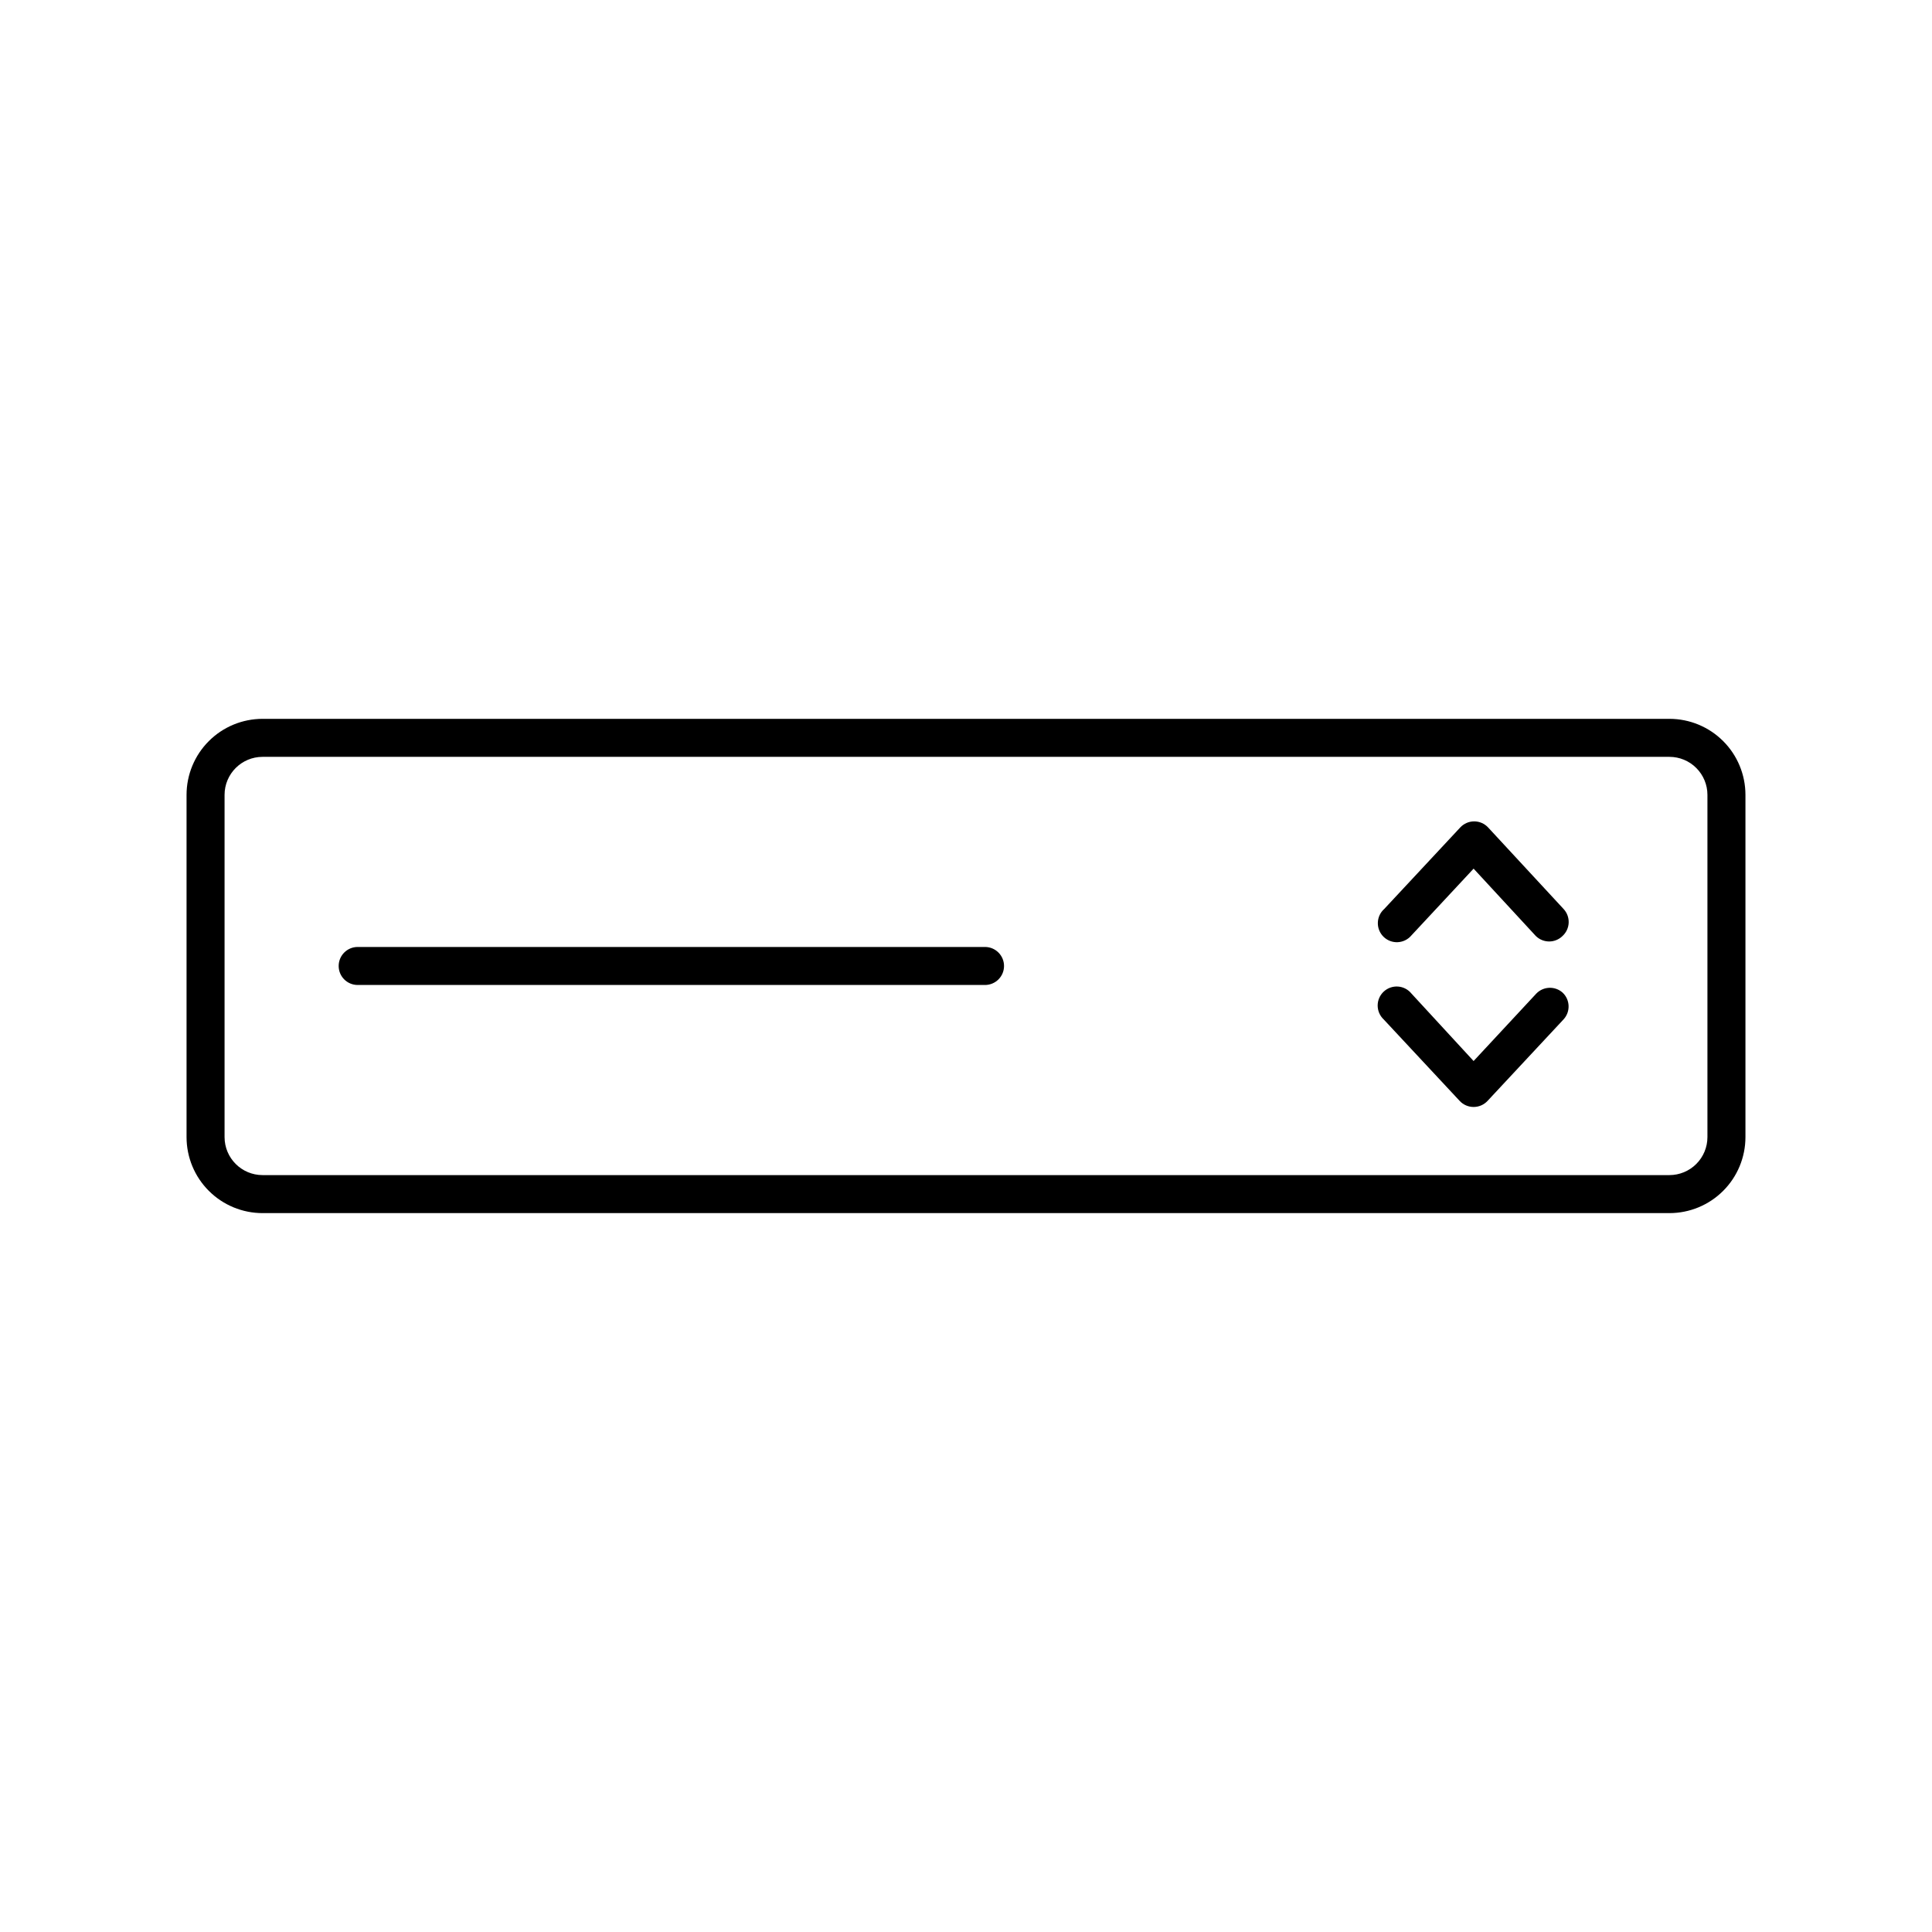 <?xml version="1.0" encoding="UTF-8"?>
<!-- Uploaded to: ICON Repo, www.svgrepo.com, Generator: ICON Repo Mixer Tools -->
<svg fill="#000000" width="800px" height="800px" version="1.1" viewBox="144 144 512 512" xmlns="http://www.w3.org/2000/svg">
 <path d="m586.41 334.5h-372.82c-5.344 0-10.473 2.121-14.25 5.902-3.781 3.777-5.902 8.906-5.902 14.25v90.684c0 5.348 2.121 10.473 5.902 14.25 3.777 3.781 8.906 5.902 14.25 5.902h372.82c5.348 0 10.473-2.121 14.25-5.902 3.781-3.777 5.902-8.902 5.902-14.25v-90.684c0-5.344-2.121-10.473-5.902-14.25-3.777-3.781-8.902-5.902-14.25-5.902zm10.078 110.84v-0.004c0 2.676-1.062 5.238-2.953 7.125-1.887 1.891-4.449 2.953-7.125 2.953h-372.82c-5.566 0-10.078-4.512-10.078-10.078v-90.684c0-5.566 4.512-10.078 10.078-10.078h372.82c2.676 0 5.238 1.062 7.125 2.953 1.891 1.891 2.953 4.453 2.953 7.125zm-186.41-45.344c0 1.336-0.531 2.617-1.477 3.562-0.945 0.941-2.227 1.473-3.562 1.473h-166.25c-2.785 0-5.039-2.254-5.039-5.035 0-2.785 2.254-5.039 5.039-5.039h166.25c1.336 0 2.617 0.531 3.562 1.477 0.945 0.945 1.477 2.227 1.477 3.562zm148.02 7.055v-0.004c2.023 1.895 2.137 5.07 0.254 7.106l-20.152 21.613c-0.953 1.016-2.285 1.594-3.68 1.594s-2.727-0.578-3.68-1.594l-20.152-21.613c-1.016-0.953-1.594-2.289-1.594-3.684 0-1.398 0.582-2.731 1.605-3.684 1.02-0.949 2.391-1.434 3.785-1.34 1.391 0.098 2.68 0.77 3.562 1.855l16.473 17.883 16.625-17.883c1.879-1.93 4.941-2.039 6.953-0.254zm0.254-22.172c0.918 0.98 1.41 2.289 1.363 3.633-0.047 1.34-0.629 2.609-1.617 3.523-1.965 1.953-5.137 1.953-7.106 0l-16.473-17.836-16.473 17.684c-0.902 1.078-2.207 1.73-3.609 1.805-1.398 0.074-2.766-0.441-3.773-1.418-1.004-0.98-1.559-2.332-1.523-3.734 0.031-1.402 0.648-2.727 1.699-3.656l20.152-21.613c0.953-1.016 2.285-1.594 3.68-1.594s2.723 0.578 3.676 1.594z"/>
</svg>